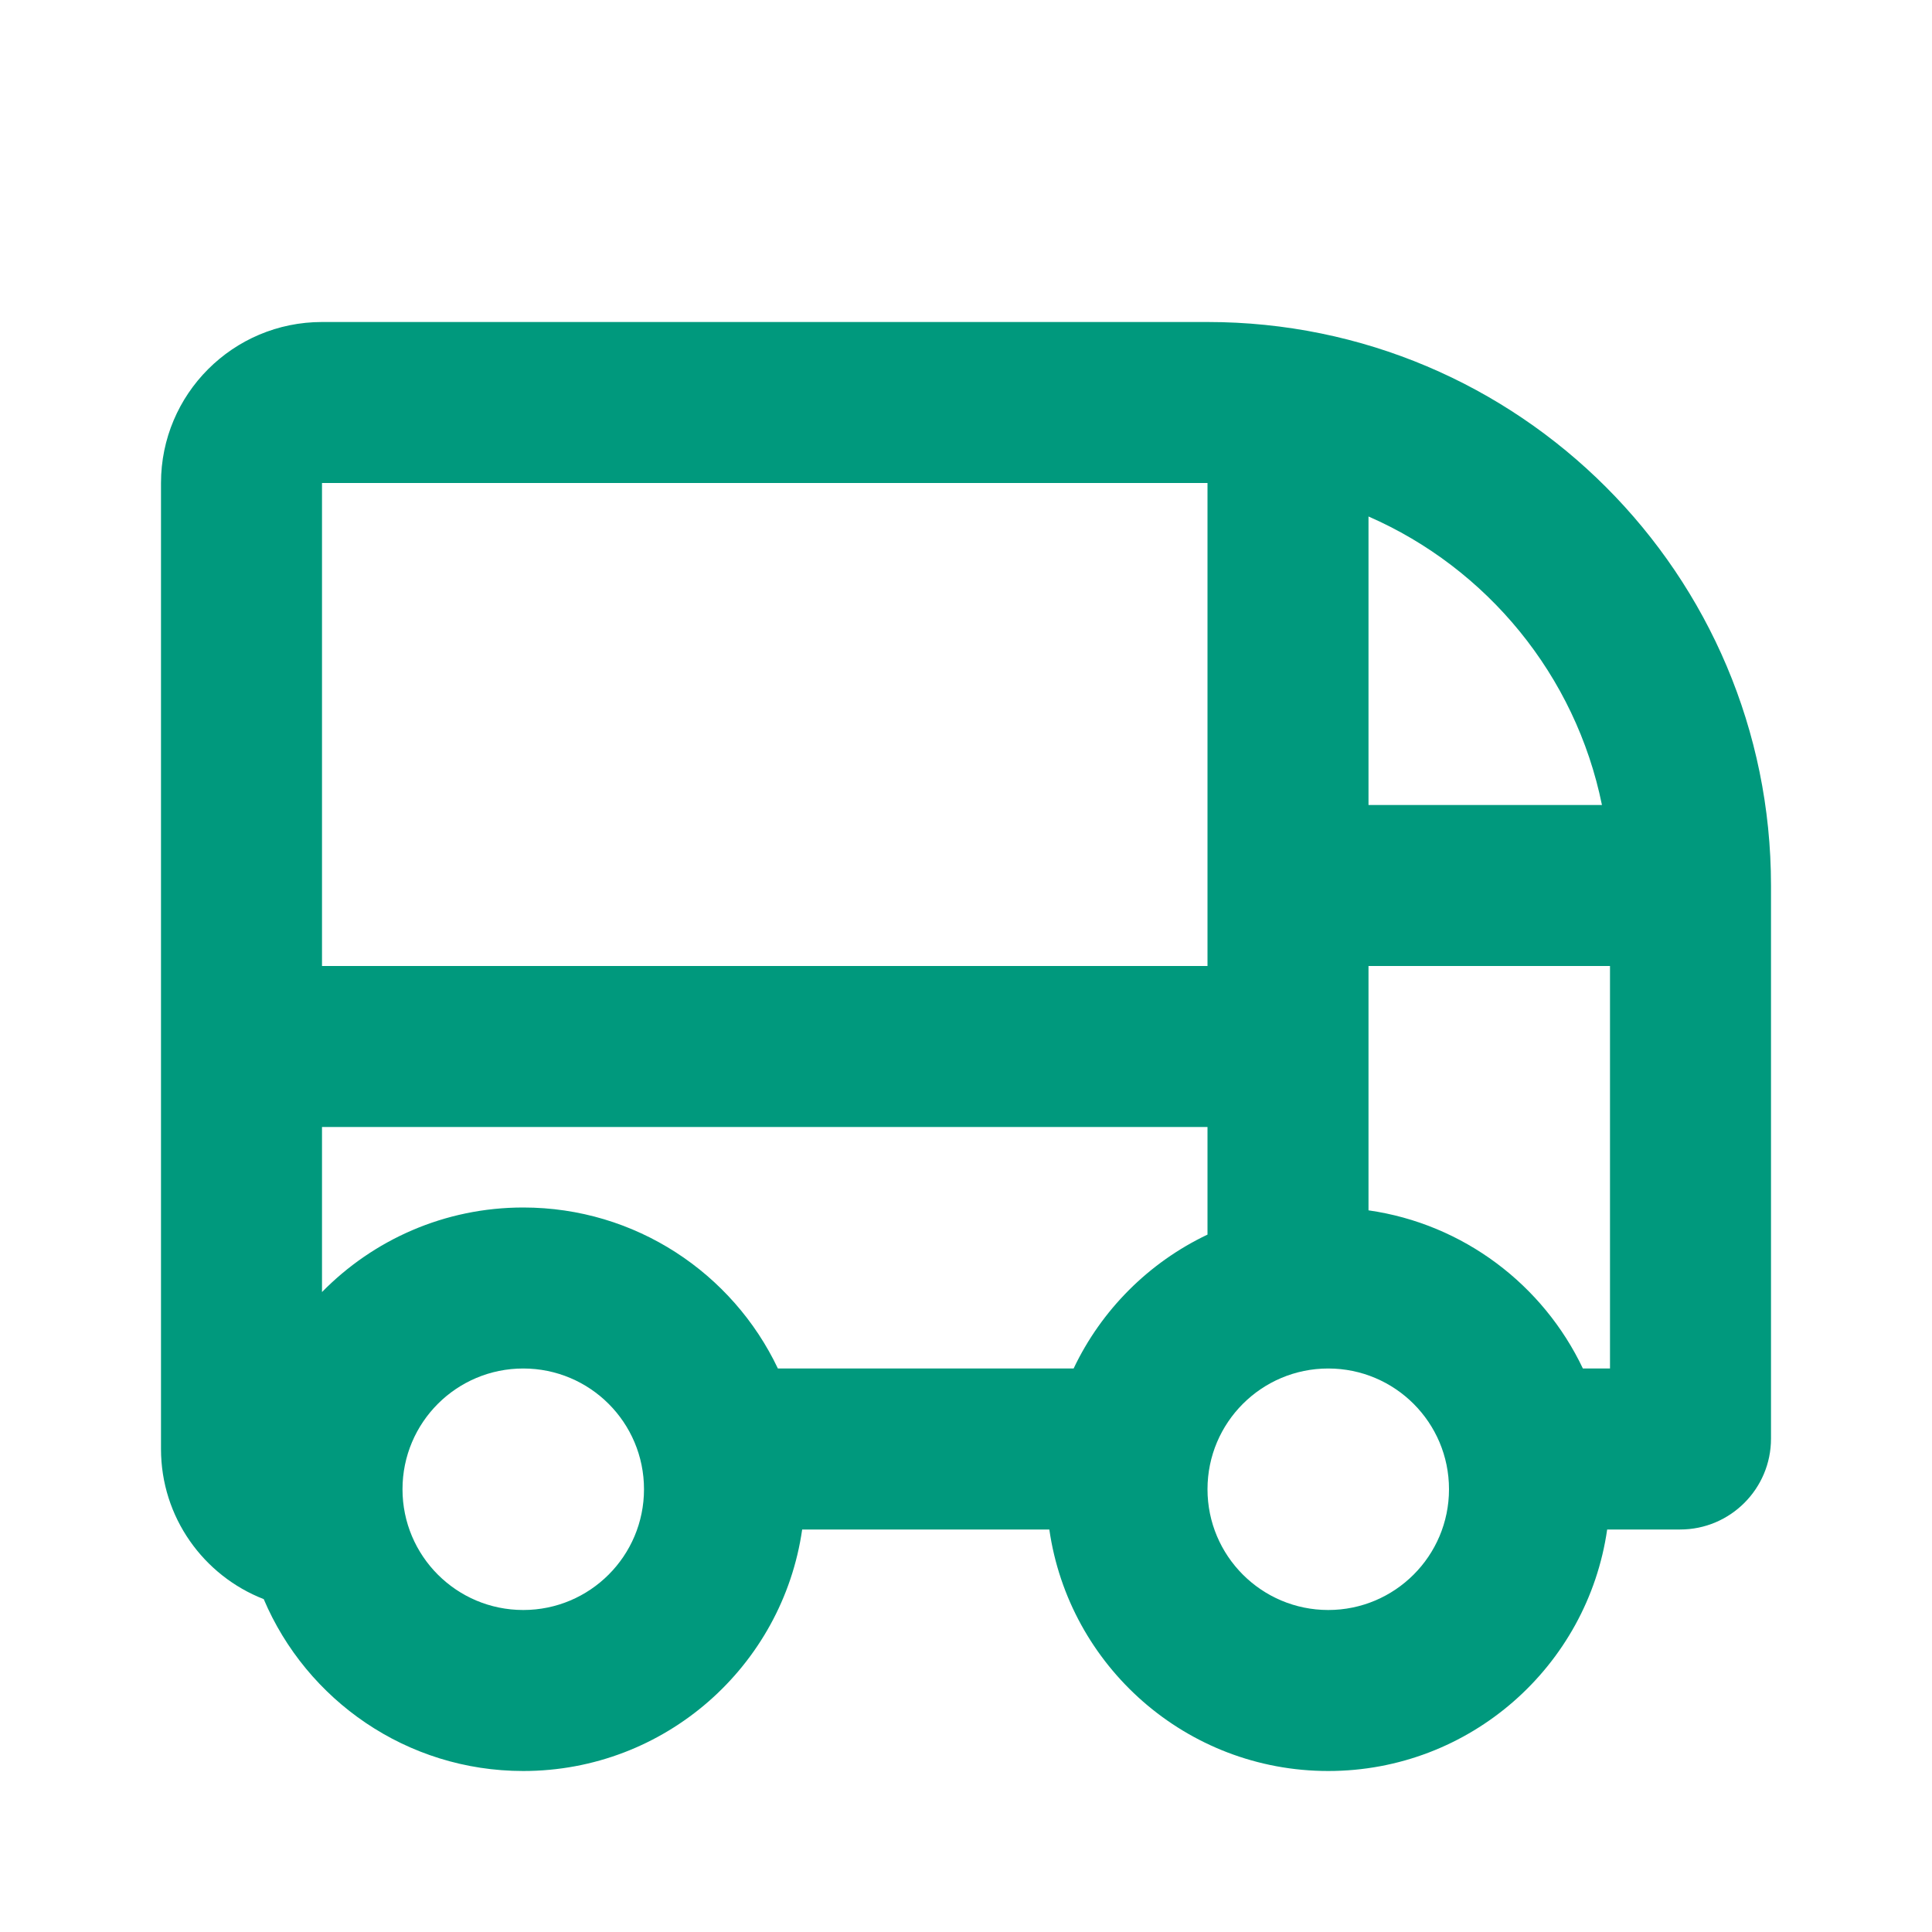 <svg width="30" height="30" viewBox="0 0 30 30" fill="none" xmlns="http://www.w3.org/2000/svg">
<path fill-rule="evenodd" clip-rule="evenodd" d="M2.5 7.5C2.5 6.119 3.619 5 5 5H18.75C23.582 5 27.5 8.917 27.5 13.75V22.339C27.5 23.118 26.868 23.75 26.089 23.75H24.956C24.652 25.87 22.829 27.5 20.625 27.5C18.421 27.5 16.598 25.87 16.294 23.75H12.456C12.152 25.87 10.329 27.5 8.125 27.5C6.314 27.5 4.76 26.399 4.095 24.831C3.162 24.468 2.5 23.561 2.5 22.5V17.5V15V7.5ZM12.079 21.25H16.671C17.103 20.34 17.84 19.603 18.75 19.171V17.5H5V20.063C5.794 19.253 6.901 18.75 8.125 18.75C9.87 18.75 11.377 19.772 12.079 21.25ZM18.75 23.125C18.75 24.16 19.59 25 20.625 25C21.66 25 22.5 24.16 22.5 23.125C22.5 22.089 21.66 21.25 20.625 21.25C19.59 21.25 18.75 22.089 18.75 23.125ZM5 15H18.75L18.75 7.5L5 7.5V15ZM21.25 18.794C22.725 19.005 23.962 19.951 24.579 21.25H25V15H21.25V18.794ZM21.25 12.5H24.875C24.466 10.486 23.089 8.823 21.25 8.02V12.5ZM8.125 21.25C7.089 21.25 6.25 22.089 6.25 23.125C6.25 24.16 7.089 25 8.125 25C9.161 25 10 24.16 10 23.125C10 22.089 9.161 21.25 8.125 21.25Z" fill="#00997D"/>
</svg>
